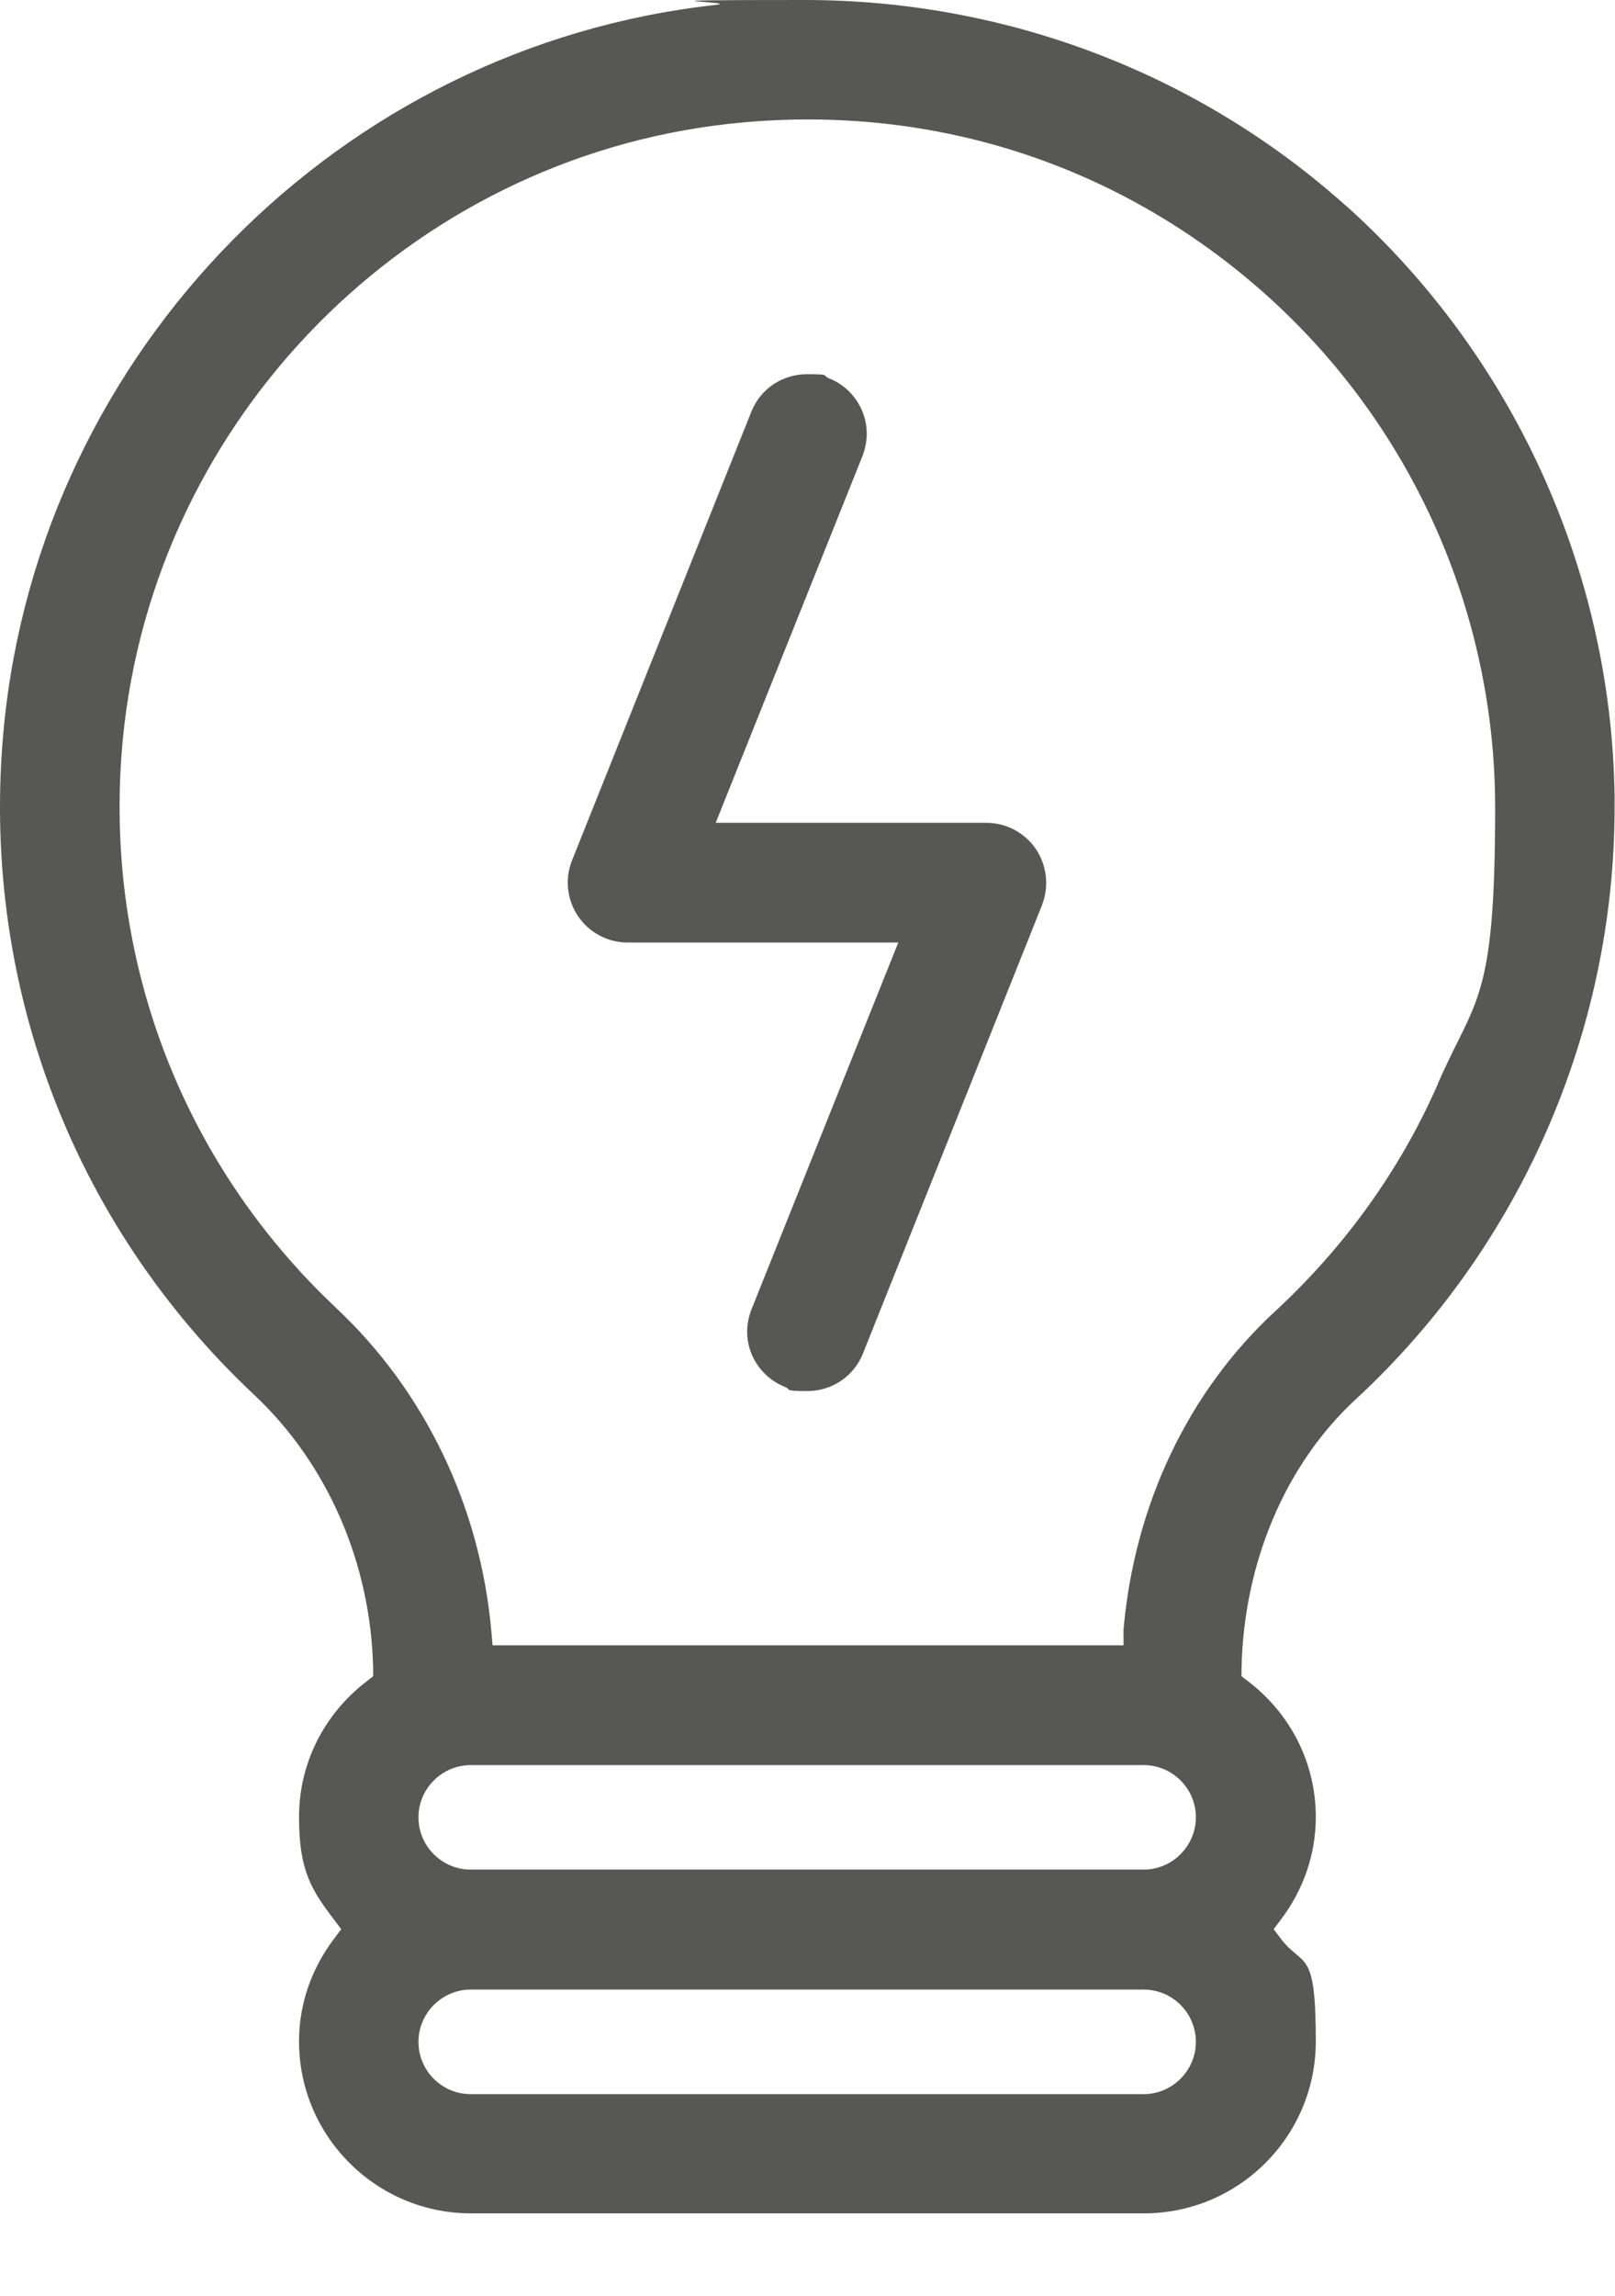 <svg width="19" height="27" viewBox="0 0 19 27" fill="none" xmlns="http://www.w3.org/2000/svg">
<path d="M15.832 2.418C14.092 0.86 11.832 0 9.469 0C7.105 0 8.765 0.02 8.418 0.058C4 0.545 0.479 4.115 0.046 8.545C-0.242 11.512 0.831 14.378 2.993 16.407C3.856 17.218 4.364 18.389 4.39 19.625V19.714L4.32 19.769C3.809 20.158 3.518 20.741 3.518 21.37C3.518 22 3.662 22.225 3.934 22.582L4.014 22.689L3.934 22.796C3.662 23.154 3.518 23.572 3.518 24.008C3.518 25.125 4.427 26.031 5.541 26.031H13.457C14.574 26.031 15.48 25.125 15.48 24.008C15.48 22.891 15.336 23.154 15.065 22.796L14.984 22.689L15.065 22.582C15.336 22.225 15.48 21.806 15.48 21.37C15.48 20.741 15.189 20.158 14.678 19.769L14.606 19.714V19.625C14.632 18.378 15.122 17.221 15.951 16.456C17.887 14.666 18.995 12.13 18.995 9.495V9.353C18.955 6.71 17.803 4.182 15.832 2.416V2.418ZM13.454 24.629H5.538C5.198 24.629 4.923 24.352 4.923 24.014C4.923 23.676 5.2 23.399 5.538 23.399H13.454C13.795 23.399 14.069 23.676 14.069 24.014C14.069 24.352 13.792 24.629 13.454 24.629ZM13.454 21.988H5.538C5.198 21.988 4.923 21.711 4.923 21.373C4.923 21.036 5.2 20.759 5.538 20.759H13.454C13.795 20.759 14.069 21.036 14.069 21.373C14.069 21.711 13.792 21.988 13.454 21.988ZM16.92 12.739C16.482 13.743 15.832 14.655 14.995 15.428C13.979 16.369 13.348 17.694 13.218 19.163V19.35H5.795L5.781 19.189C5.651 17.72 5.001 16.366 3.957 15.385C2.115 13.653 1.201 11.212 1.446 8.684C1.815 4.912 4.811 1.876 8.571 1.457C10.912 1.198 13.157 1.913 14.894 3.466C16.609 5.001 17.59 7.198 17.59 9.498C17.59 11.798 17.359 11.731 16.92 12.736V12.739Z" fill="#575756"/>
<path d="M12.261 10.64L10.152 15.919C10.045 16.187 9.788 16.36 9.497 16.36C9.205 16.36 9.318 16.343 9.234 16.311C9.061 16.242 8.922 16.107 8.847 15.936C8.772 15.763 8.772 15.573 8.842 15.397L10.568 11.085H7.384C7.151 11.085 6.934 10.97 6.801 10.776C6.671 10.583 6.643 10.338 6.729 10.121L8.839 4.843C8.946 4.574 9.202 4.401 9.494 4.401C9.785 4.401 9.67 4.418 9.754 4.45C9.93 4.519 10.065 4.655 10.14 4.825C10.215 4.998 10.215 5.189 10.146 5.365L8.42 9.677H11.604C11.837 9.677 12.054 9.792 12.187 9.985C12.316 10.179 12.345 10.424 12.259 10.643L12.261 10.64Z" fill="#575756"/>
</svg>
